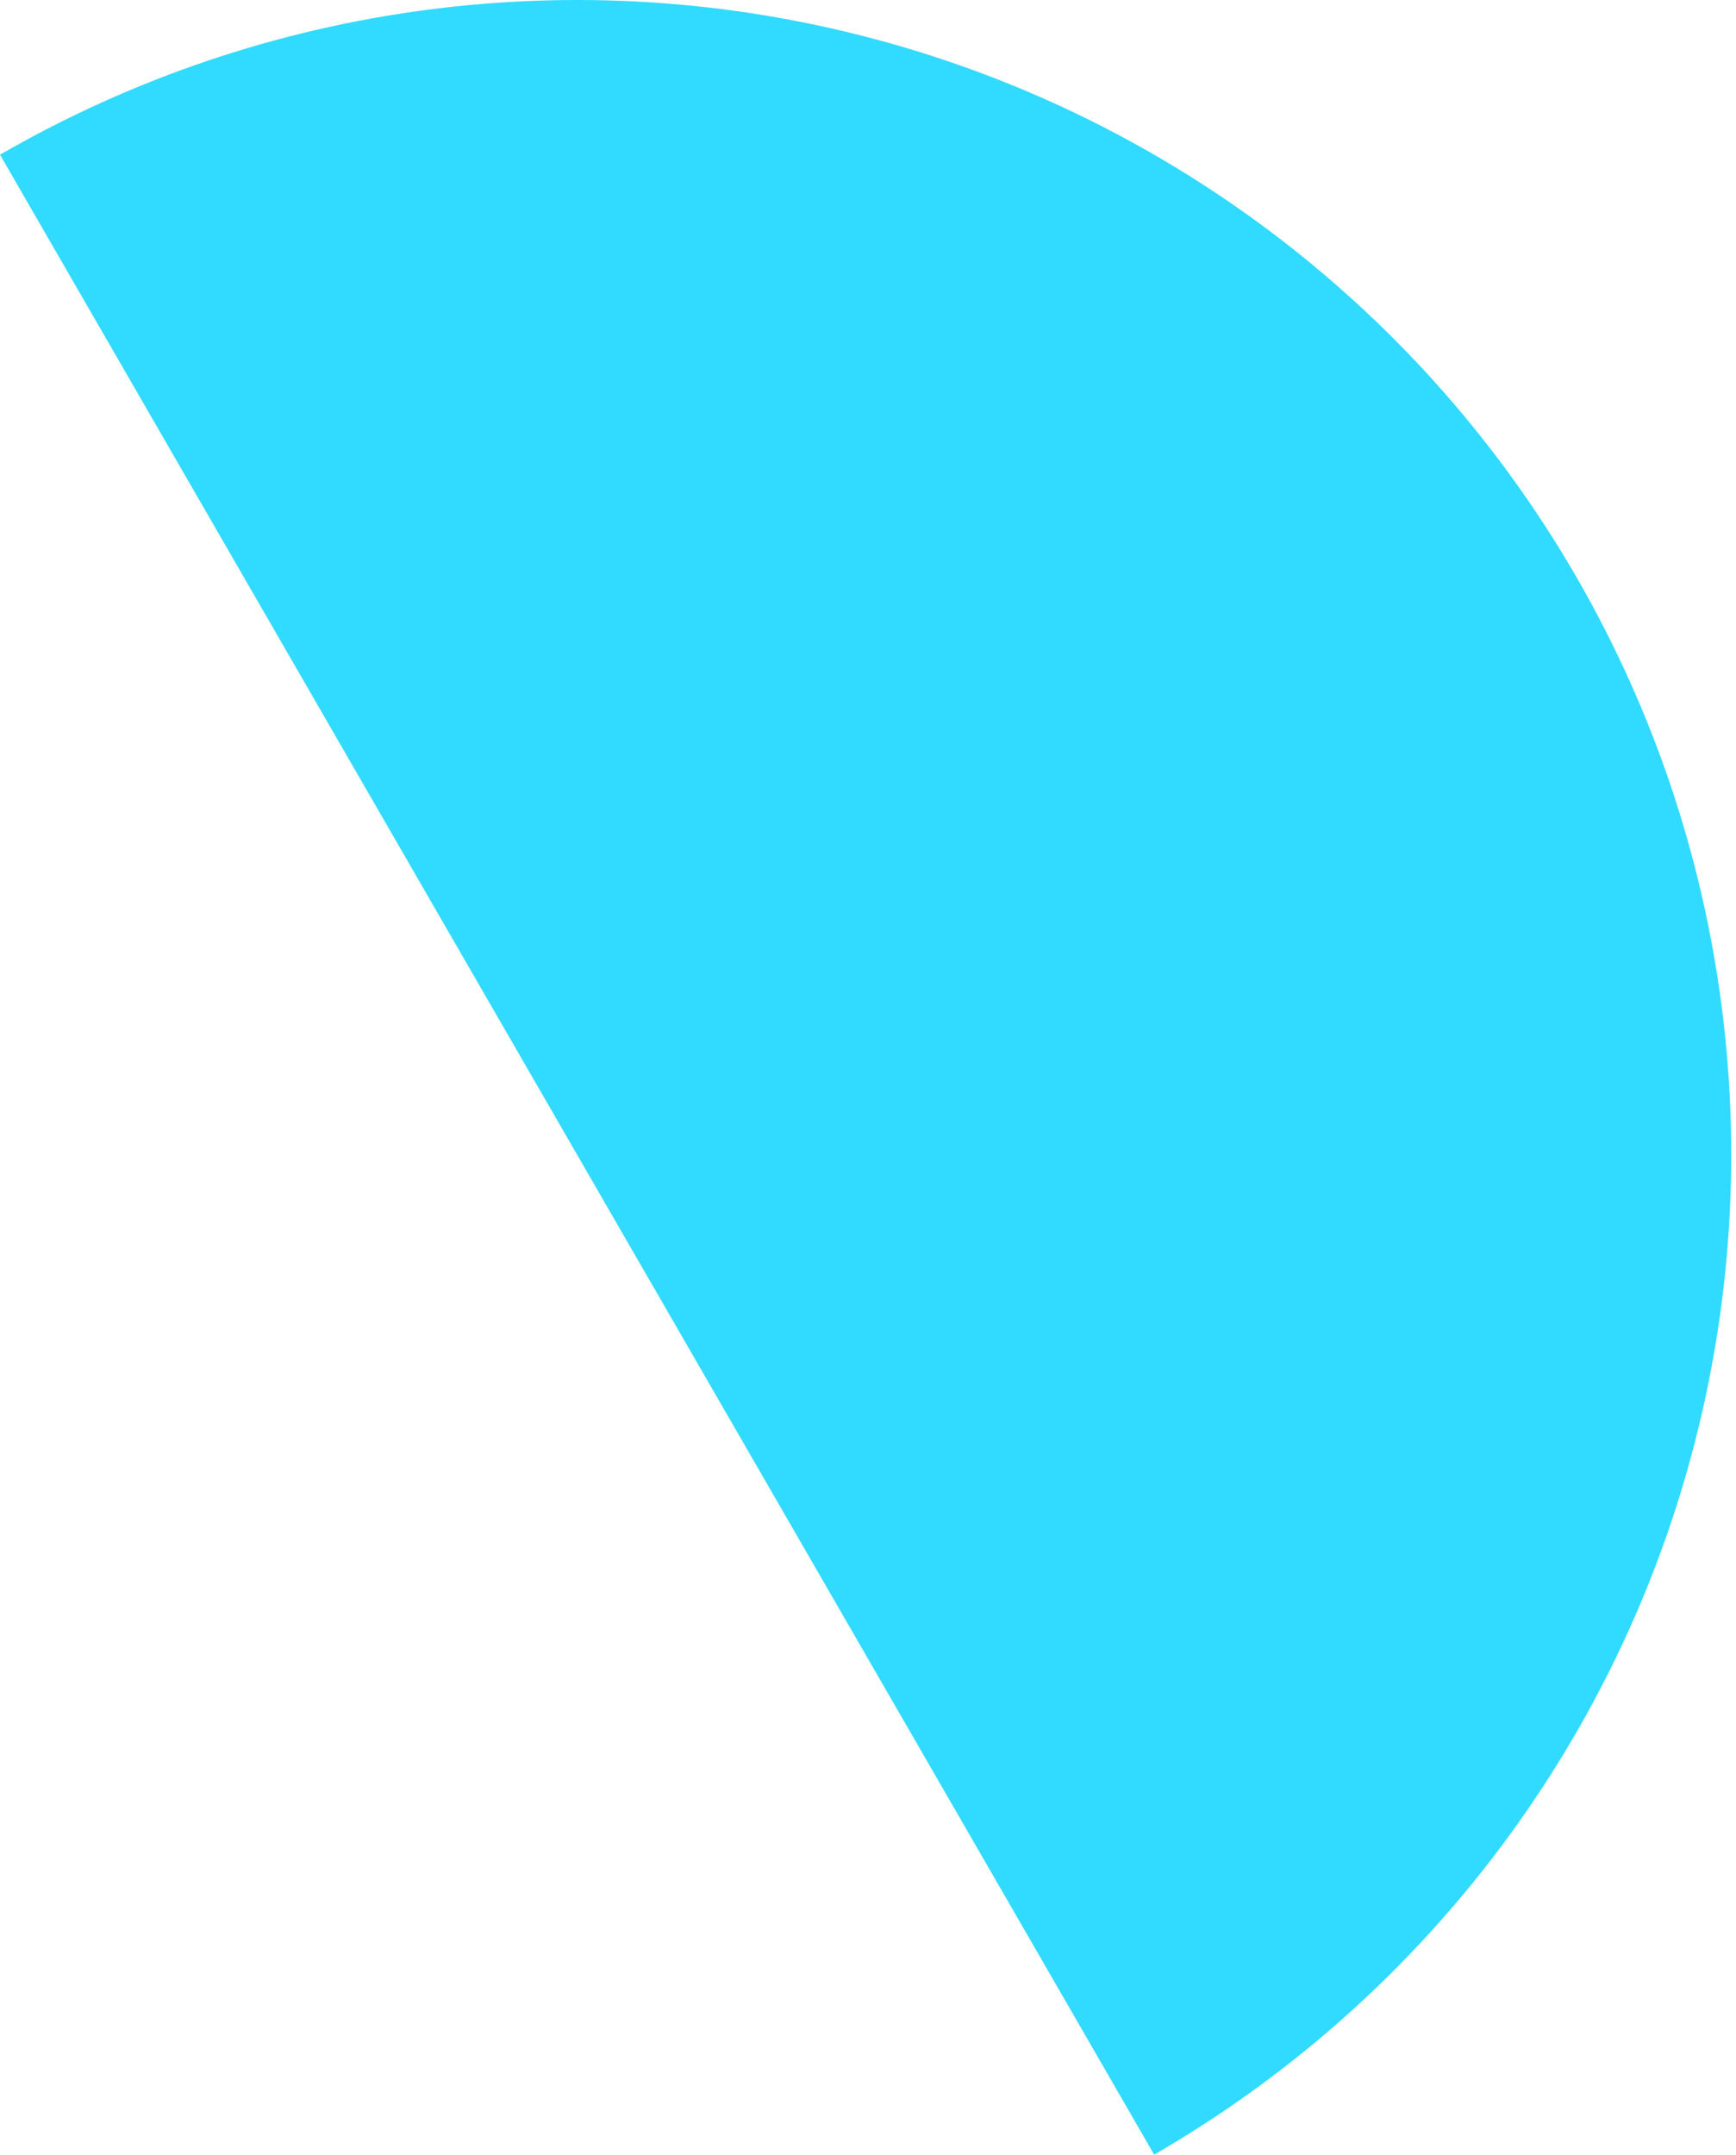 <?xml version="1.0" encoding="UTF-8"?> <svg xmlns="http://www.w3.org/2000/svg" width="266" height="330" viewBox="0 0 266 330" fill="none"> <path d="M176.846 330C217.464 306.549 247.104 267.922 259.242 222.618C271.382 177.314 265.027 129.042 241.576 88.424C218.125 47.805 179.498 18.166 134.195 6.026C88.89 -6.113 40.618 0.243 -9.29876e-05 23.694L88.423 176.847L176.846 330Z" fill="#31DBFF"></path> </svg> 
